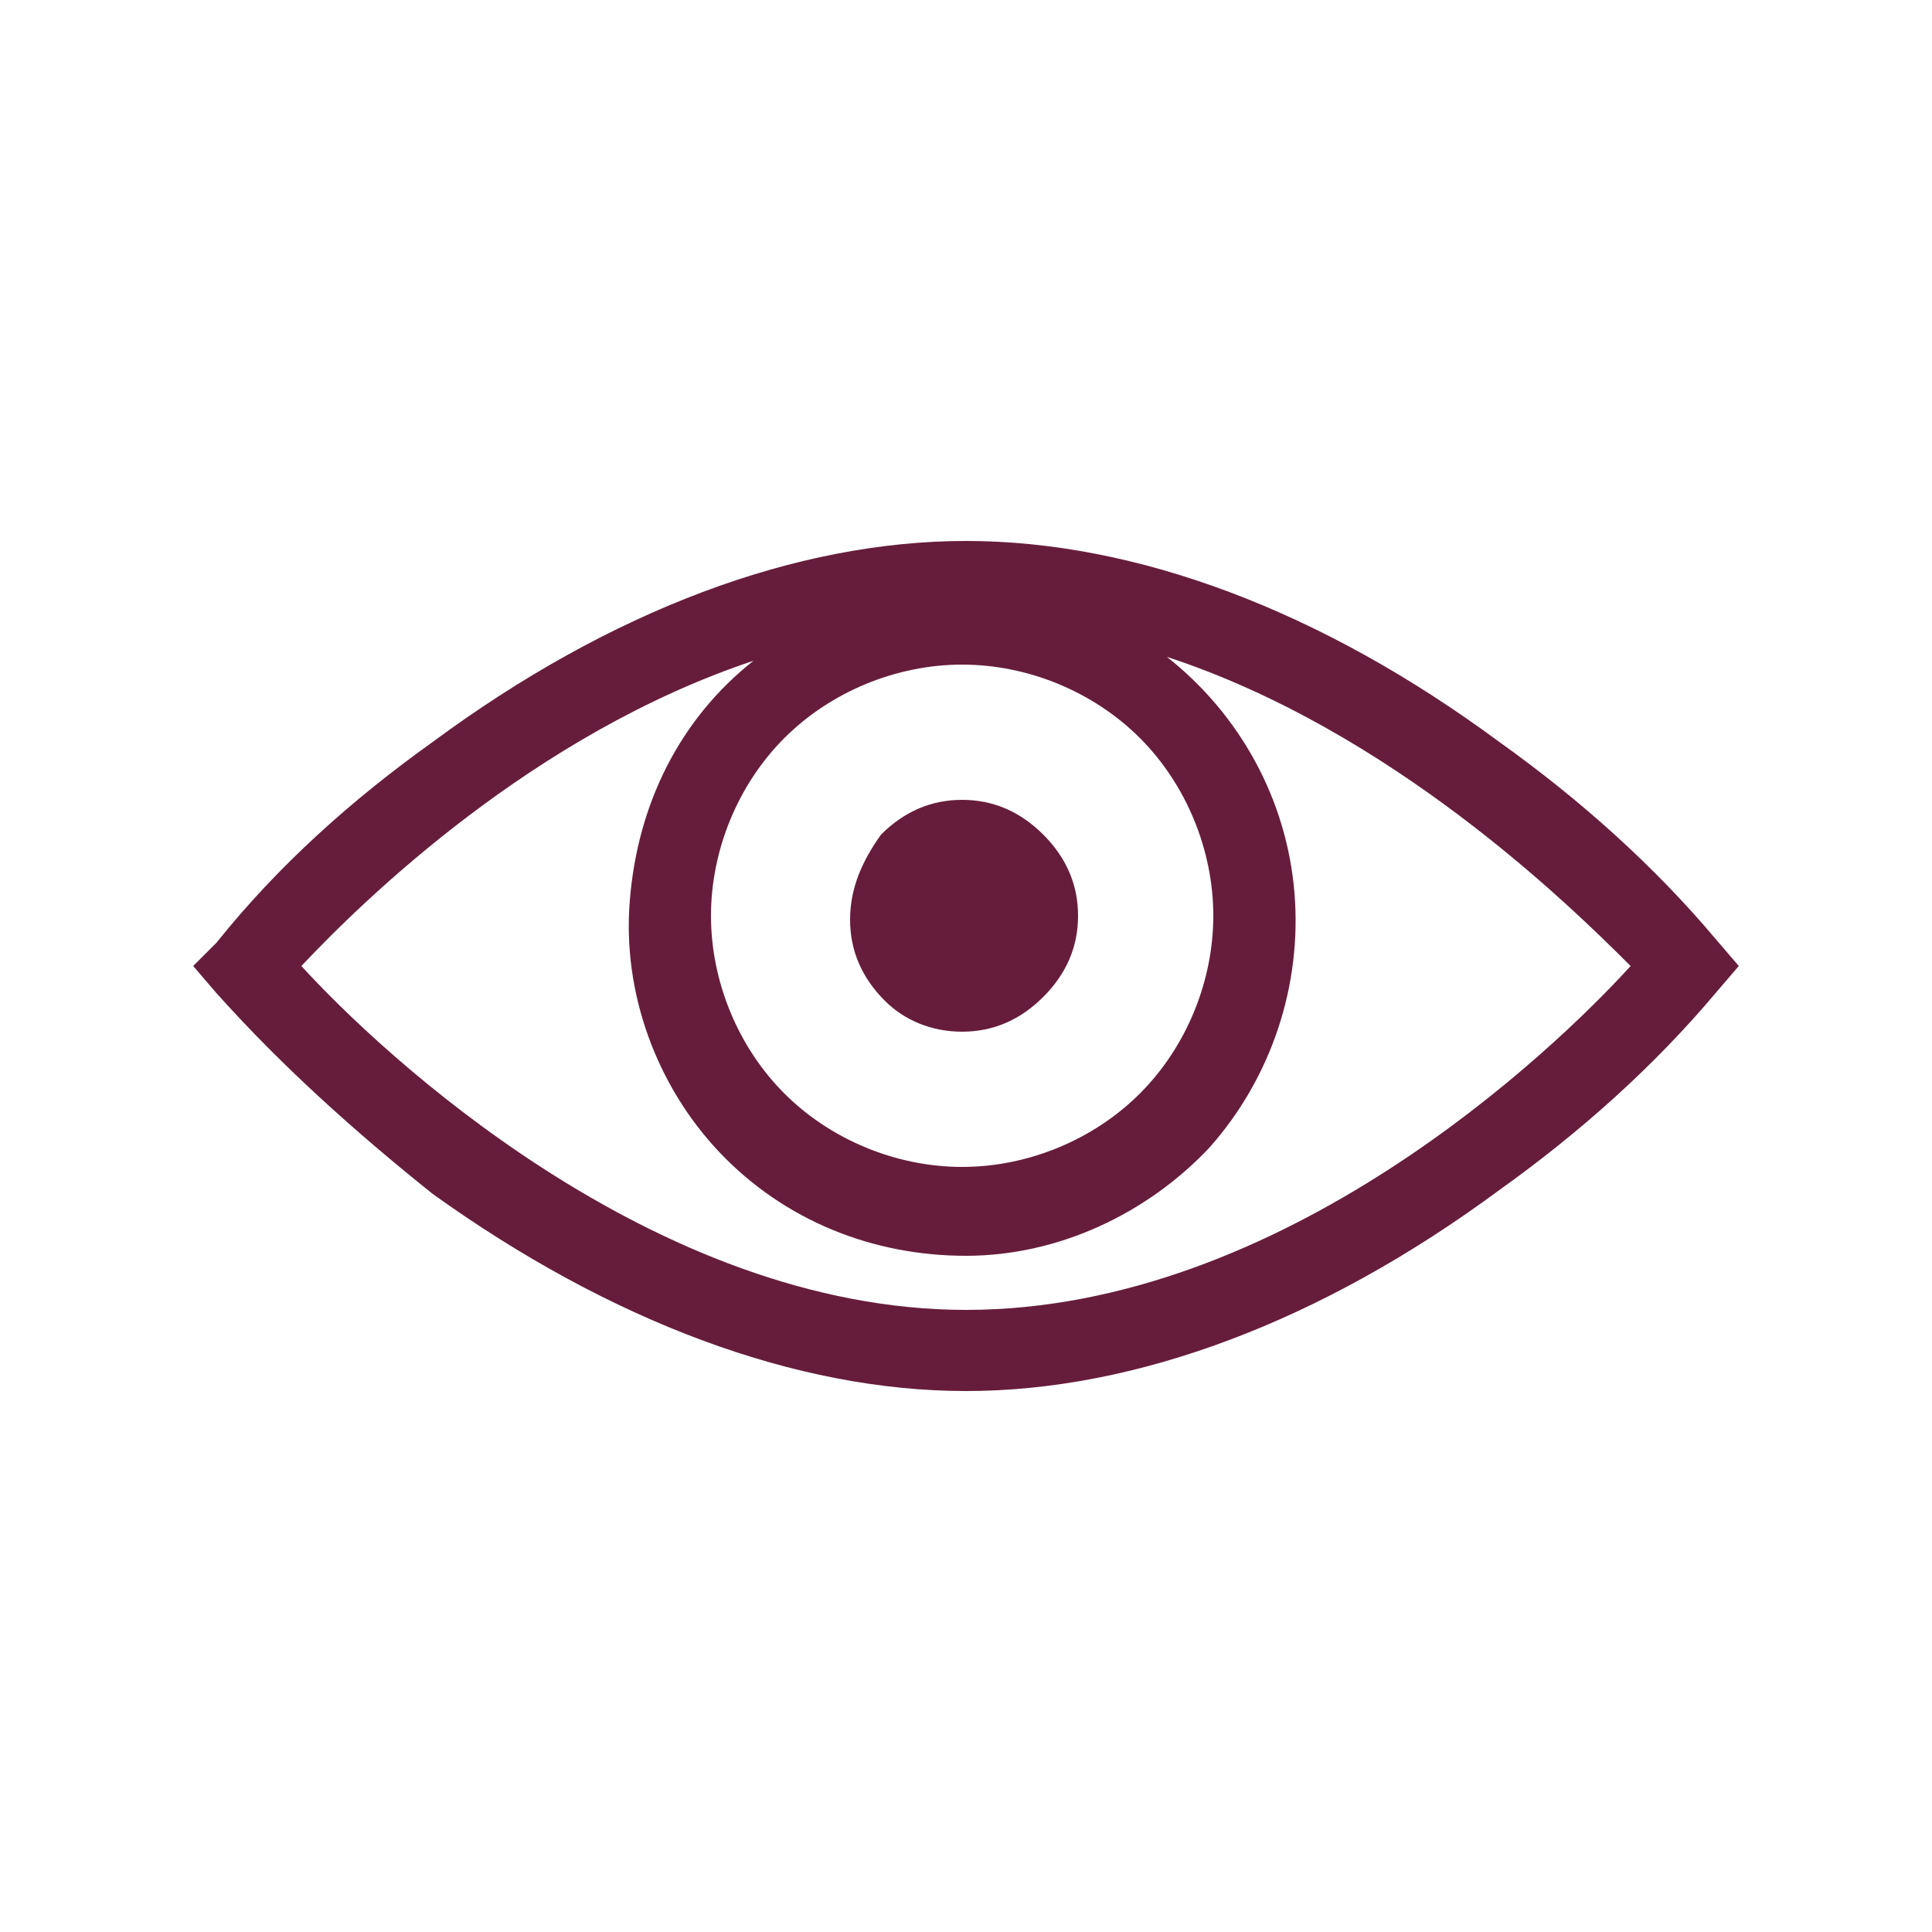 <?xml version="1.0" encoding="utf-8"?>
<!-- Generator: Adobe Illustrator 21.1.0, SVG Export Plug-In . SVG Version: 6.00 Build 0)  -->
<svg version="1.1" id="Layer_1" xmlns="http://www.w3.org/2000/svg" xmlns:xlink="http://www.w3.org/1999/xlink" x="0px" y="0px"
	 viewBox="0 0 50 50" style="enable-background:new 0 0 50 50;" xml:space="preserve">
<style type="text/css">
	.st0{display:none;}
	.st1{display:inline;fill:#FFFFFF;}
	.st2{fill:#661D3B;}
</style>
<g class="st0">
	<path class="st1" d="M25.1,29.6c-3.8,0-7.6-2-11.4-5.9l-1.1-1.1l7.3-2.5l0,0c1.2-0.4,2.5-0.4,3.7,0.1l1.2,0.5l0,0
		c0.1,0,0.2,0,0.2,0l1.2-0.5l0,0c1.2-0.4,2.5-0.5,3.7-0.1l7.3,2.5l-1,1.1C32.6,27.6,28.9,29.6,25.1,29.6L25.1,29.6z M16.3,23.5
		c3,2.8,6.1,4.2,9,4.2s5.7-1.5,8.6-4.2L29.4,22l0,0c-0.8-0.3-1.6-0.2-2.4,0l-1.2,0.5c-0.5,0.2-1.1,0.2-1.6,0L23,22
		c-0.8-0.3-1.6-0.3-2.4,0L16.3,23.5z"/>
	<path class="st1" d="M24.8,37.2c-10.1,0-14.5-3.4-19.6-15.3L5,21.3l7.4-6.4c1.7-1.4,3.8-2.2,6-2.1c2.2,0.1,4.3,1,5.8,2.5
		c0.4,0.4,1.1,0.4,1.5,0c1.6-1.5,3.7-2.4,5.9-2.5s4.3,0.7,6,2.1l7.4,6.4l-0.3,0.6C40,33.7,35.4,37.2,24.8,37.2L24.8,37.2z M7.3,21.8
		c4.7,10.7,8.4,13.5,17.5,13.5c9.4,0,13.5-3,17.8-13.5l-6.3-5.5l0,0c-1.3-1.1-3-1.7-4.7-1.7c-1.7,0.1-3.3,0.8-4.6,2
		c-0.6,0.6-1.3,0.9-2.1,0.9c-0.8,0-1.6-0.3-2.1-0.9c-1.2-1.2-2.8-1.9-4.6-2c-1.7-0.1-3.4,0.5-4.7,1.7L7.3,21.8z"/>
</g>
<g class="st0">
	<path class="st1" d="M38.7,32.8L25.2,7L11.3,32.7c-1.2,2.2-1.1,4.8,0.2,6.9c1.3,2.1,3.5,3.4,6,3.4h15.1c2.4,0,4.7-1.3,6-3.4
		C39.8,37.5,39.9,34.9,38.7,32.8L38.7,32.8z M18.8,39.8c0-0.4,0.6-0.9,1.6-0.9s1.6,0.5,1.6,0.9c0,0.3-0.6,0.9-1.6,0.9
		C19.4,40.6,18.8,40.1,18.8,39.8z M28.9,39.8c0-0.4,0.6-0.9,1.6-0.9s1.6,0.5,1.6,0.9c0,0.3-0.6,0.9-1.6,0.9S28.9,40.1,28.9,39.8z
		 M36.7,38.5c-0.6,0.9-1.5,1.7-2.5,2c0.1-0.3,0.1-0.5,0.1-0.8c0-1.7-1.7-3-3.8-3s-3.8,1.3-3.8,3l0,0c0,0.4,0.1,0.7,0.2,1.1h-3
		c0.2-0.3,0.2-0.7,0.2-1.1c0-1.7-1.7-3-3.8-3s-3.8,1.3-3.8,3c0,0.4,0.1,0.7,0.2,1c-1.6-0.2-3-1.2-3.7-2.6c-0.7-1.4-0.7-3.1,0-4.5
		l11.9-22.1l11.7,22.2l0,0C37.6,35.3,37.6,37.1,36.7,38.5L36.7,38.5z"/>
</g>
<g>
	<path class="st2" d="M38.8,19.2C34.2,15.8,29.4,14,25,14s-9.2,1.8-13.8,5.2l0,0c-2.1,1.5-4,3.2-5.6,5.2L5,25l0.6,0.7
		c1.7,1.9,3.6,3.6,5.6,5.2C15.8,34.2,20.6,36,25,36s9.2-1.8,13.8-5.2l0,0c2.1-1.5,4-3.2,5.6-5.1L45,25l-0.6-0.7
		C42.8,22.4,40.9,20.7,38.8,19.2L38.8,19.2z M24.9,17.2c1.7,0,3.4,0.7,4.6,1.9c1.2,1.2,1.9,2.9,1.9,4.6s-0.7,3.4-1.9,4.6
		c-1.2,1.2-2.9,1.9-4.6,1.9s-3.4-0.7-4.6-1.9c-1.2-1.2-1.9-2.9-1.9-4.6s0.7-3.4,1.9-4.6C21.5,17.9,23.2,17.2,24.9,17.2L24.9,17.2z
		 M25,33.9c-8.1,0-15.2-6.7-17.2-8.9c1.6-1.7,6-6,11.7-7.9l0,0c-1.9,1.5-3,3.7-3.2,6.2c-0.2,2.4,0.7,4.8,2.3,6.5
		c1.7,1.8,4,2.7,6.4,2.7s4.7-1.1,6.3-2.8c1.6-1.8,2.4-4.2,2.2-6.6s-1.4-4.6-3.3-6.1c5.8,1.9,10.4,6.4,12,8
		C40.2,27.2,33.2,33.9,25,33.9L25,33.9z"/>
	<path class="st2" d="M24.9,26.7c0.8,0,1.5-0.3,2.1-0.9s0.9-1.3,0.9-2.1c0-0.8-0.3-1.5-0.9-2.1s-1.3-0.9-2.1-0.9
		c-0.8,0-1.5,0.3-2.1,0.9C22.3,22.3,22,23,22,23.8s0.3,1.5,0.9,2.1C23.4,26.4,24.1,26.7,24.9,26.7L24.9,26.7z"/>
</g>
</svg>

